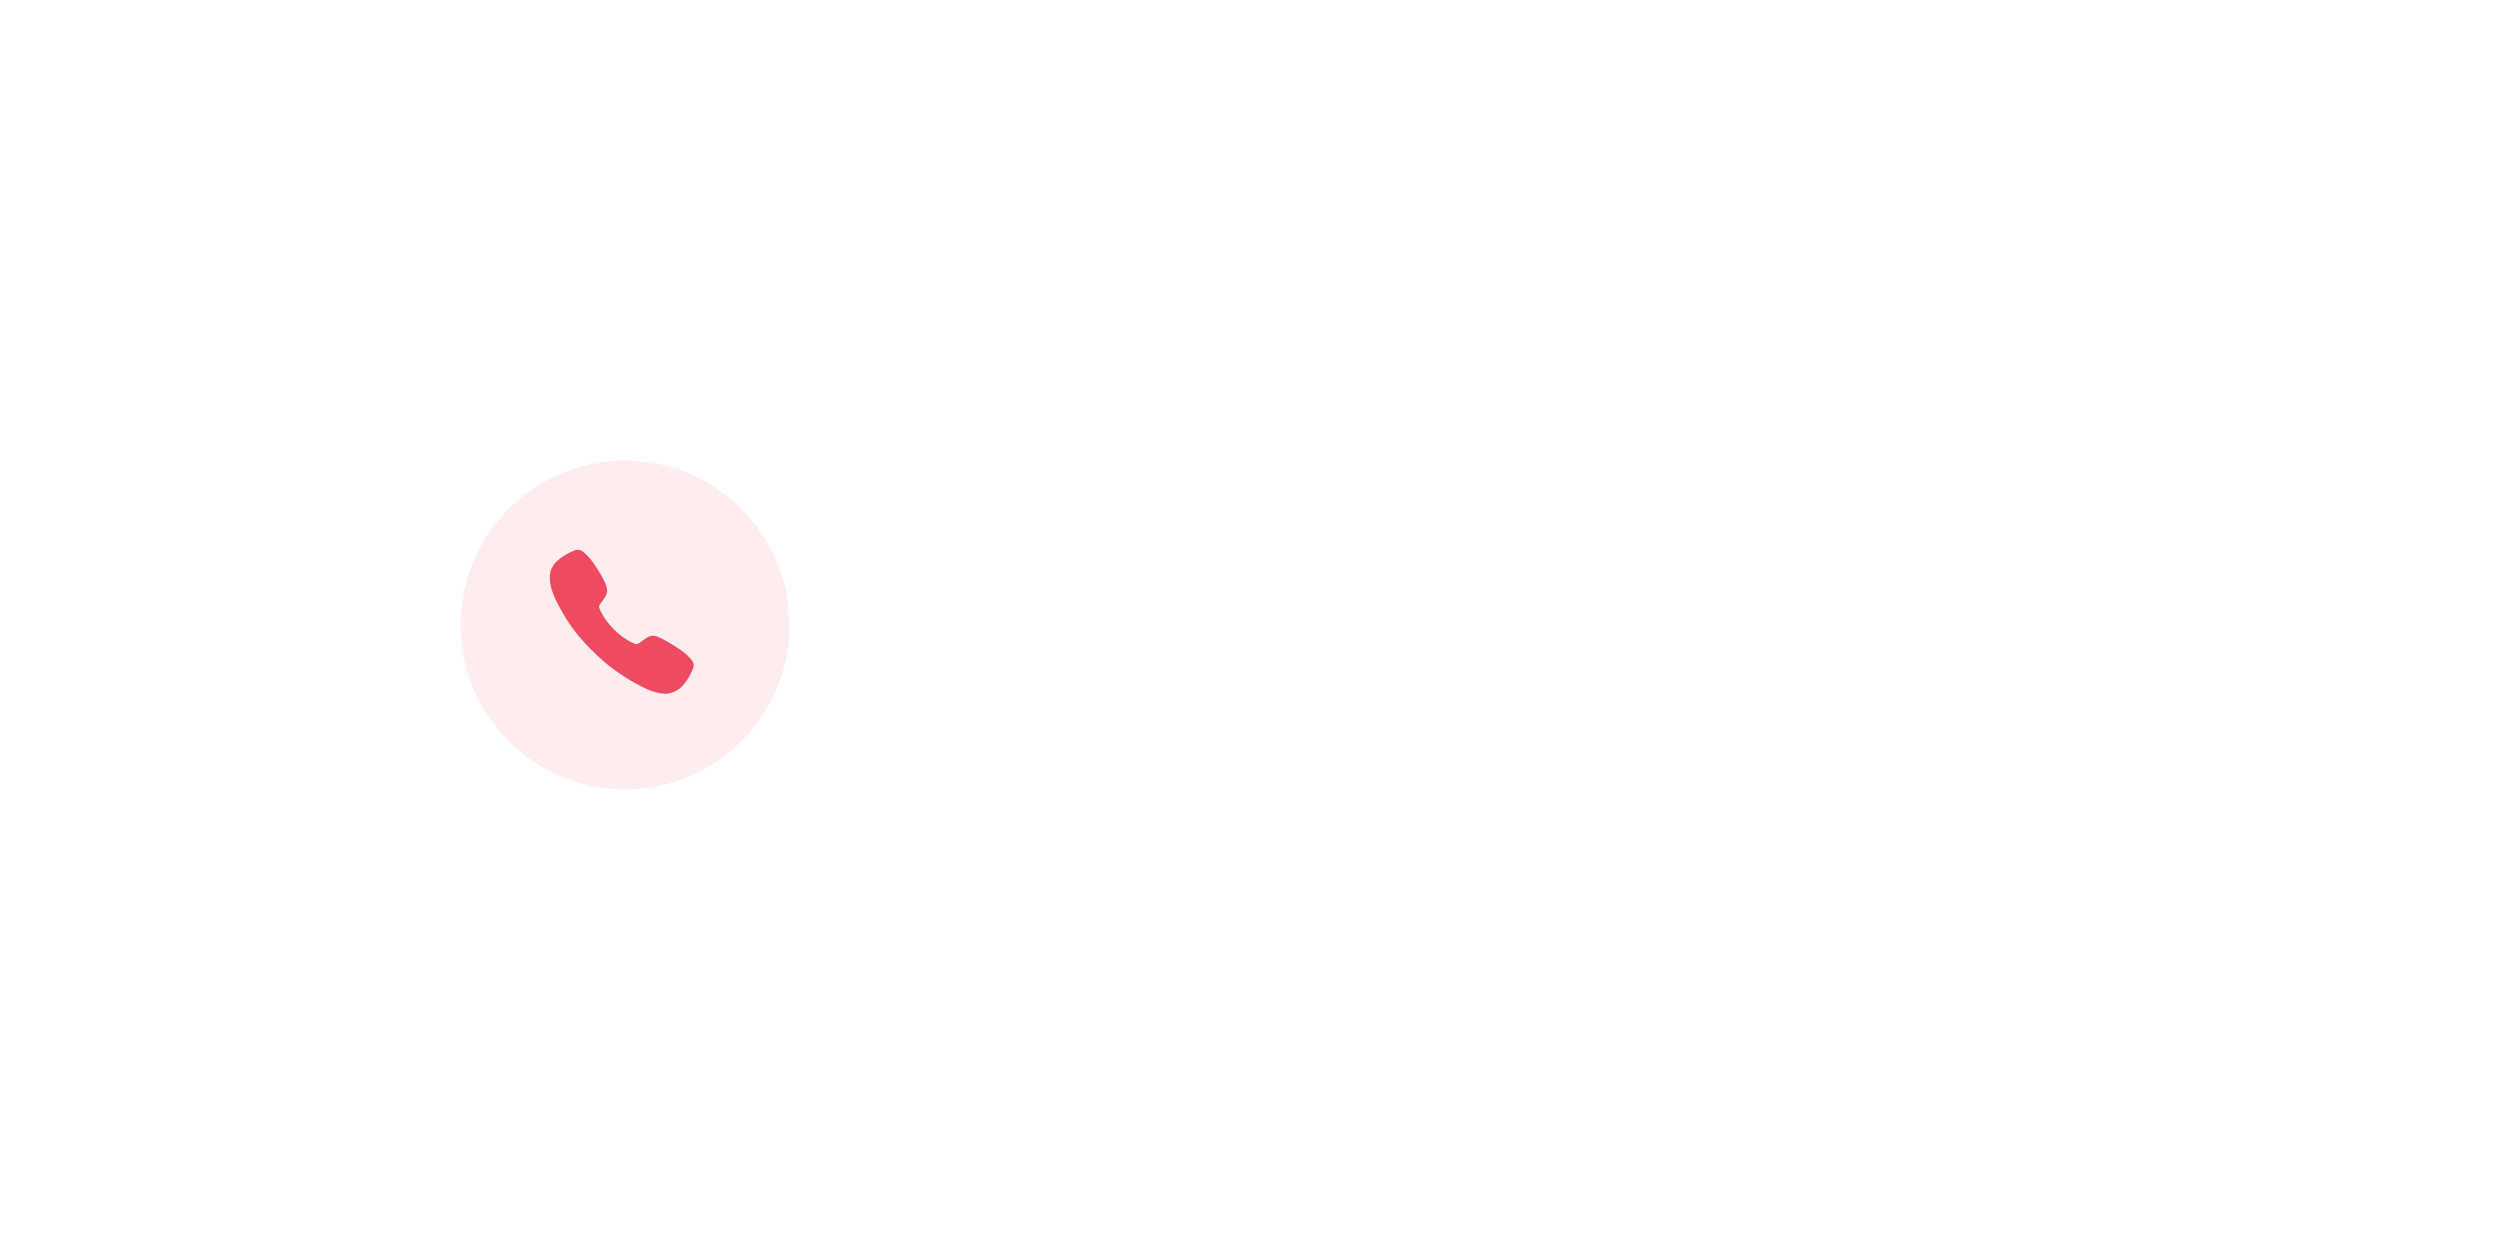 <svg width="380" height="190" viewBox="0 0 380 190" fill="none" xmlns="http://www.w3.org/2000/svg">
<g filter="url(#filter0_d_59_4)">
<path d="M40 70C40 42.386 62.386 20 90 20H330C335.523 20 340 24.477 340 30V80C340 107.614 317.614 130 290 130H50C44.477 130 40 125.523 40 120V70Z" fill="white" shape-rendering="crispEdges"/>
<circle cx="95" cy="75" r="25" fill="#FDEDEF"/>
<path d="M101.092 85.438C100.139 85.438 98.8 85.093 96.795 83.973C94.357 82.606 92.471 81.343 90.046 78.925C87.709 76.588 86.571 75.076 84.979 72.178C83.18 68.907 83.486 67.192 83.829 66.459C84.237 65.583 84.84 65.059 85.619 64.539C86.061 64.249 86.529 64.001 87.017 63.797C87.066 63.776 87.111 63.756 87.152 63.738C87.394 63.629 87.76 63.464 88.224 63.64C88.533 63.756 88.81 63.994 89.242 64.421C90.129 65.296 91.342 67.245 91.789 68.202C92.089 68.847 92.288 69.273 92.289 69.751C92.289 70.31 92.007 70.741 91.666 71.206C91.602 71.293 91.539 71.377 91.477 71.458C91.106 71.946 91.024 72.087 91.078 72.339C91.187 72.846 91.999 74.353 93.333 75.685C94.668 77.016 96.131 77.777 96.64 77.885C96.902 77.941 97.046 77.856 97.55 77.472C97.623 77.416 97.697 77.359 97.775 77.302C98.295 76.915 98.706 76.641 99.252 76.641H99.255C99.73 76.641 100.137 76.847 100.811 77.187C101.69 77.63 103.697 78.827 104.577 79.715C105.005 80.147 105.244 80.422 105.361 80.731C105.537 81.197 105.371 81.562 105.263 81.806C105.245 81.846 105.225 81.891 105.204 81.94C104.999 82.427 104.749 82.894 104.458 83.335C103.939 84.112 103.413 84.713 102.535 85.122C102.084 85.335 101.591 85.443 101.092 85.438Z" fill="#EE4A62"/>


</g>
<defs>
<filter id="filter0_d_59_4" x="0" y="0" width="380" height="190" filterUnits="userSpaceOnUse" color-interpolation-filters="sRGB">
<feFlood flood-opacity="0" result="BackgroundImageFix"/>
<feColorMatrix in="SourceAlpha" type="matrix" values="0 0 0 0 0 0 0 0 0 0 0 0 0 0 0 0 0 0 127 0" result="hardAlpha"/>
<feOffset dy="20"/>
<feGaussianBlur stdDeviation="20"/>
<feComposite in2="hardAlpha" operator="out"/>
<feColorMatrix type="matrix" values="0 0 0 0 0 0 0 0 0 0 0 0 0 0 0 0 0 0 0.1 0"/>
<feBlend mode="normal" in2="BackgroundImageFix" result="effect1_dropShadow_59_4"/>
<feBlend mode="normal" in="SourceGraphic" in2="effect1_dropShadow_59_4" result="shape"/>
</filter>
</defs>
</svg>
